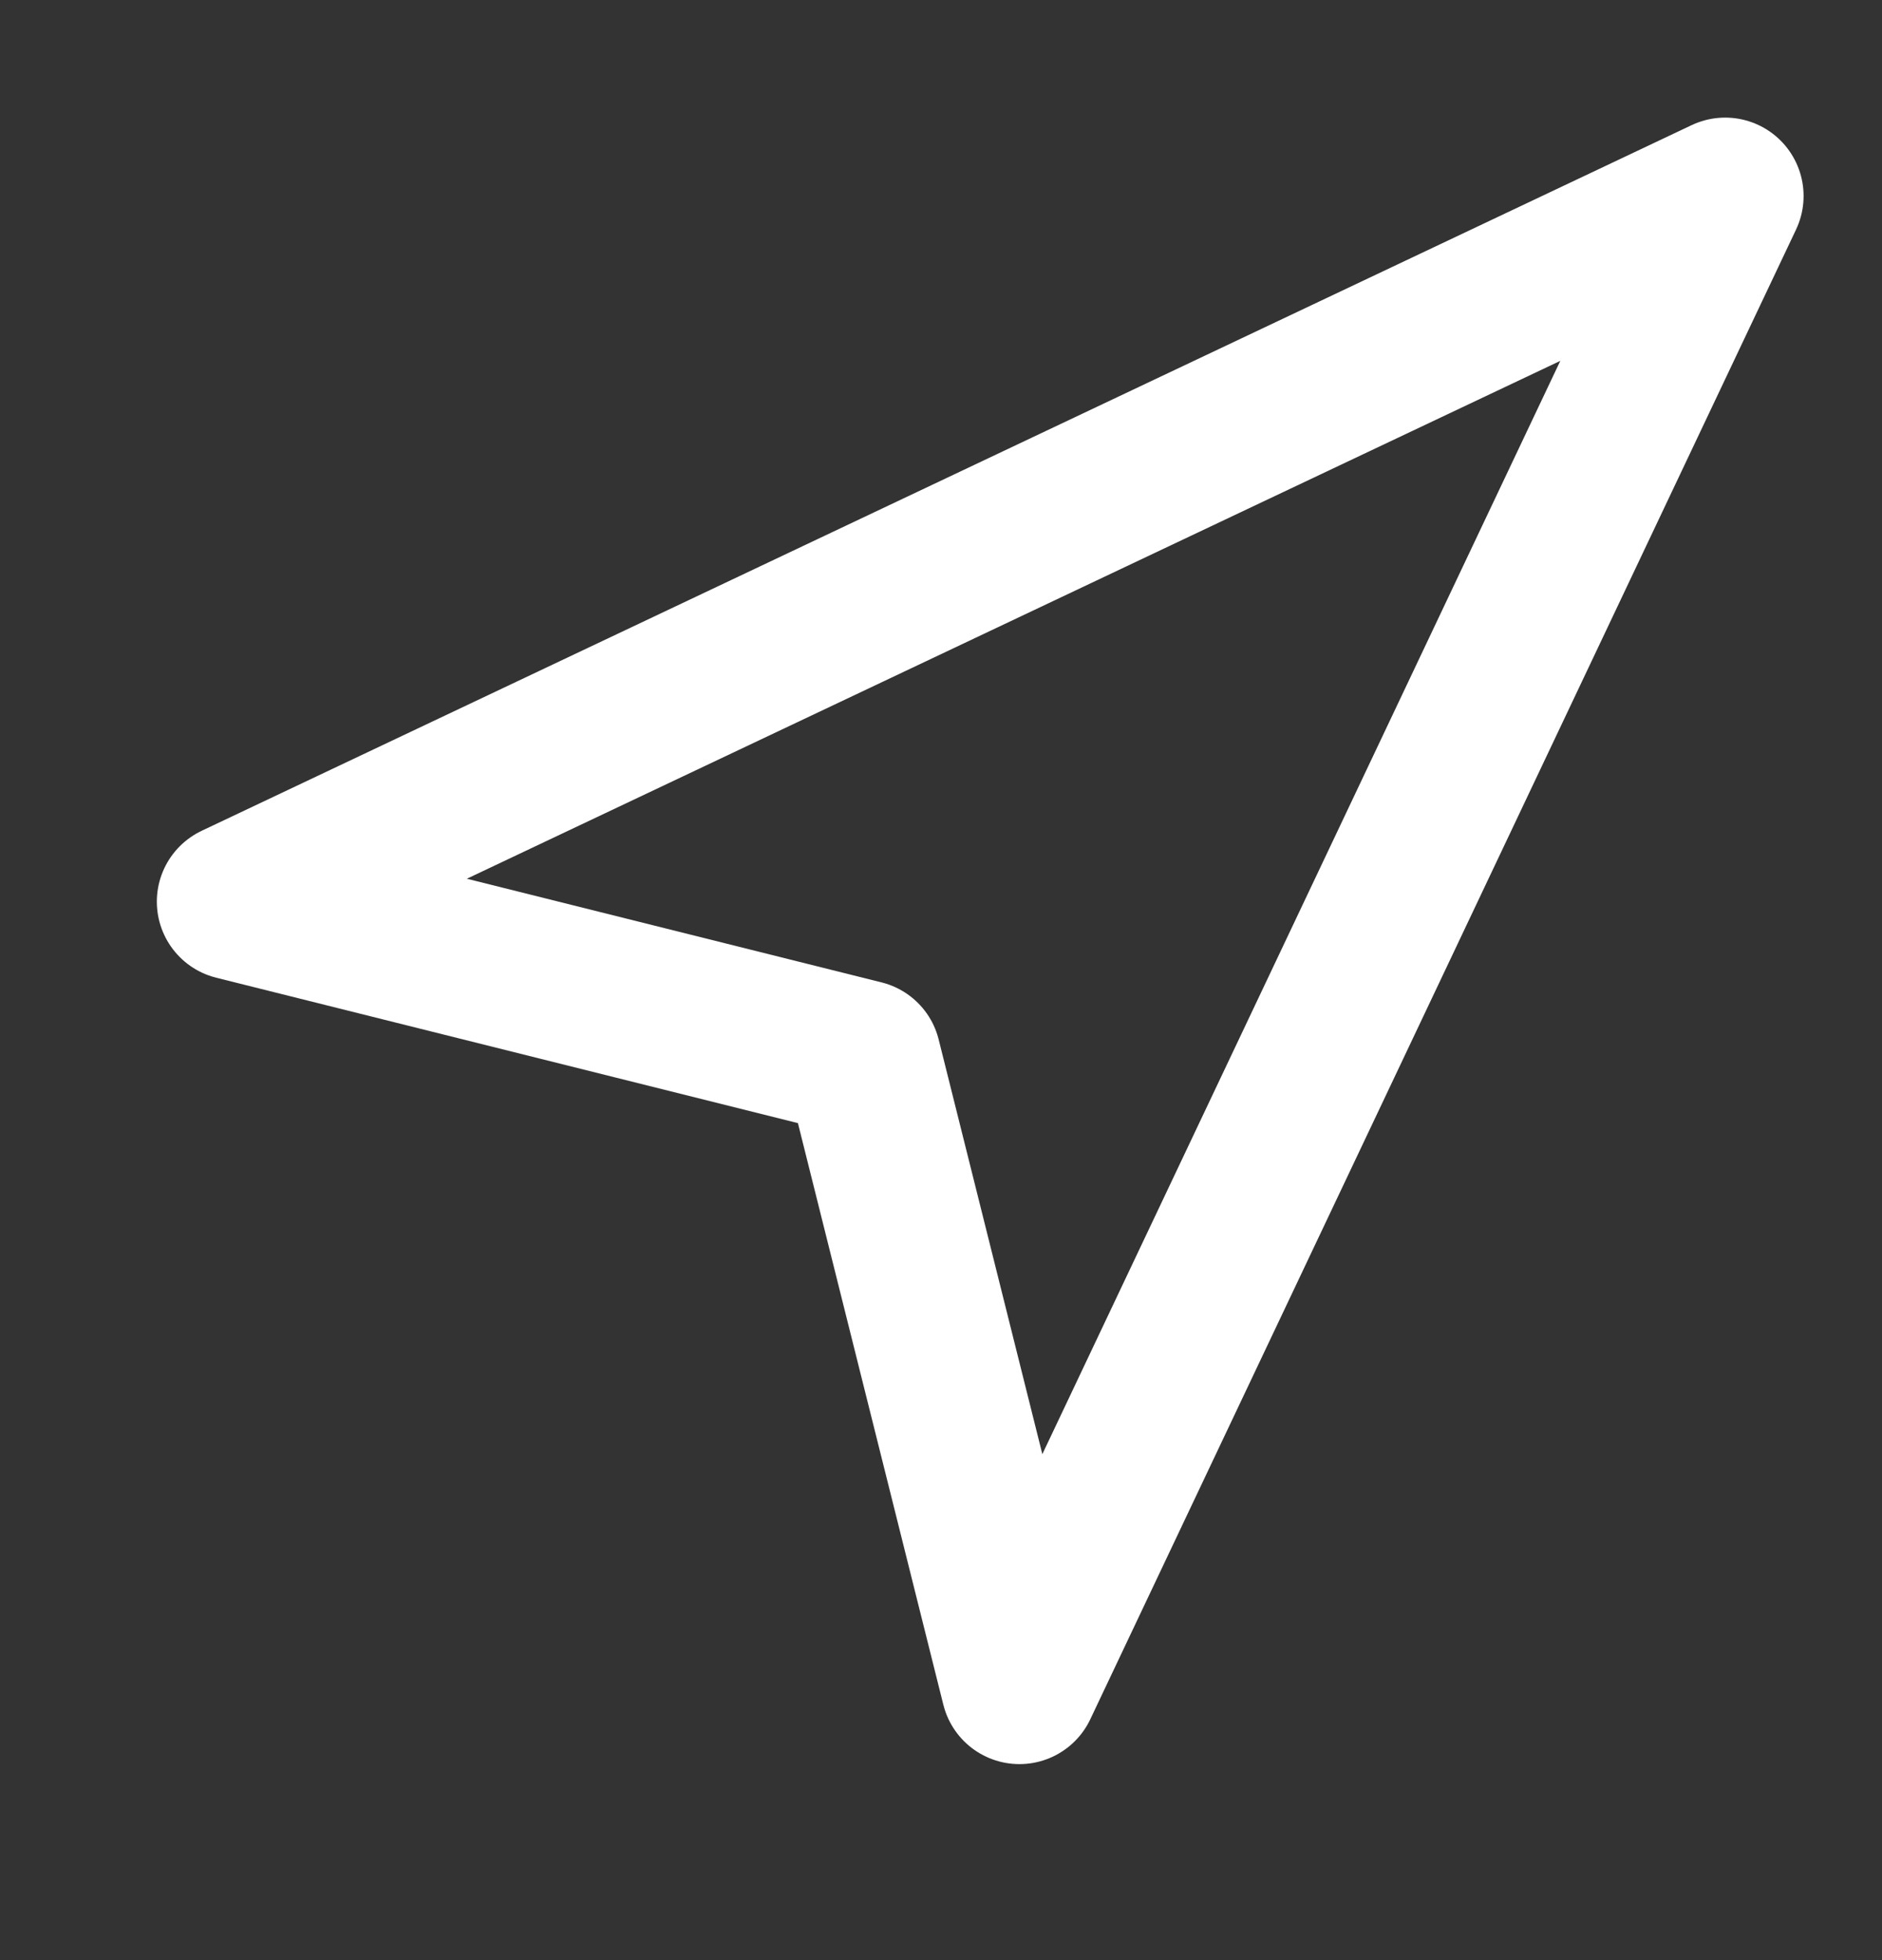 <svg width="24" height="25" viewBox="0 0 24 25" fill="none" xmlns="http://www.w3.org/2000/svg">
<rect x="0" y="0" width="24" height="25" fill="#333333" stroke="none"/>
<path d="M3 11.5L22 2.5L13 21.5L11 13.5L3 11.5Z" stroke="white" stroke-width="2" stroke-linecap="round" stroke-linejoin="round"/>
</svg>
